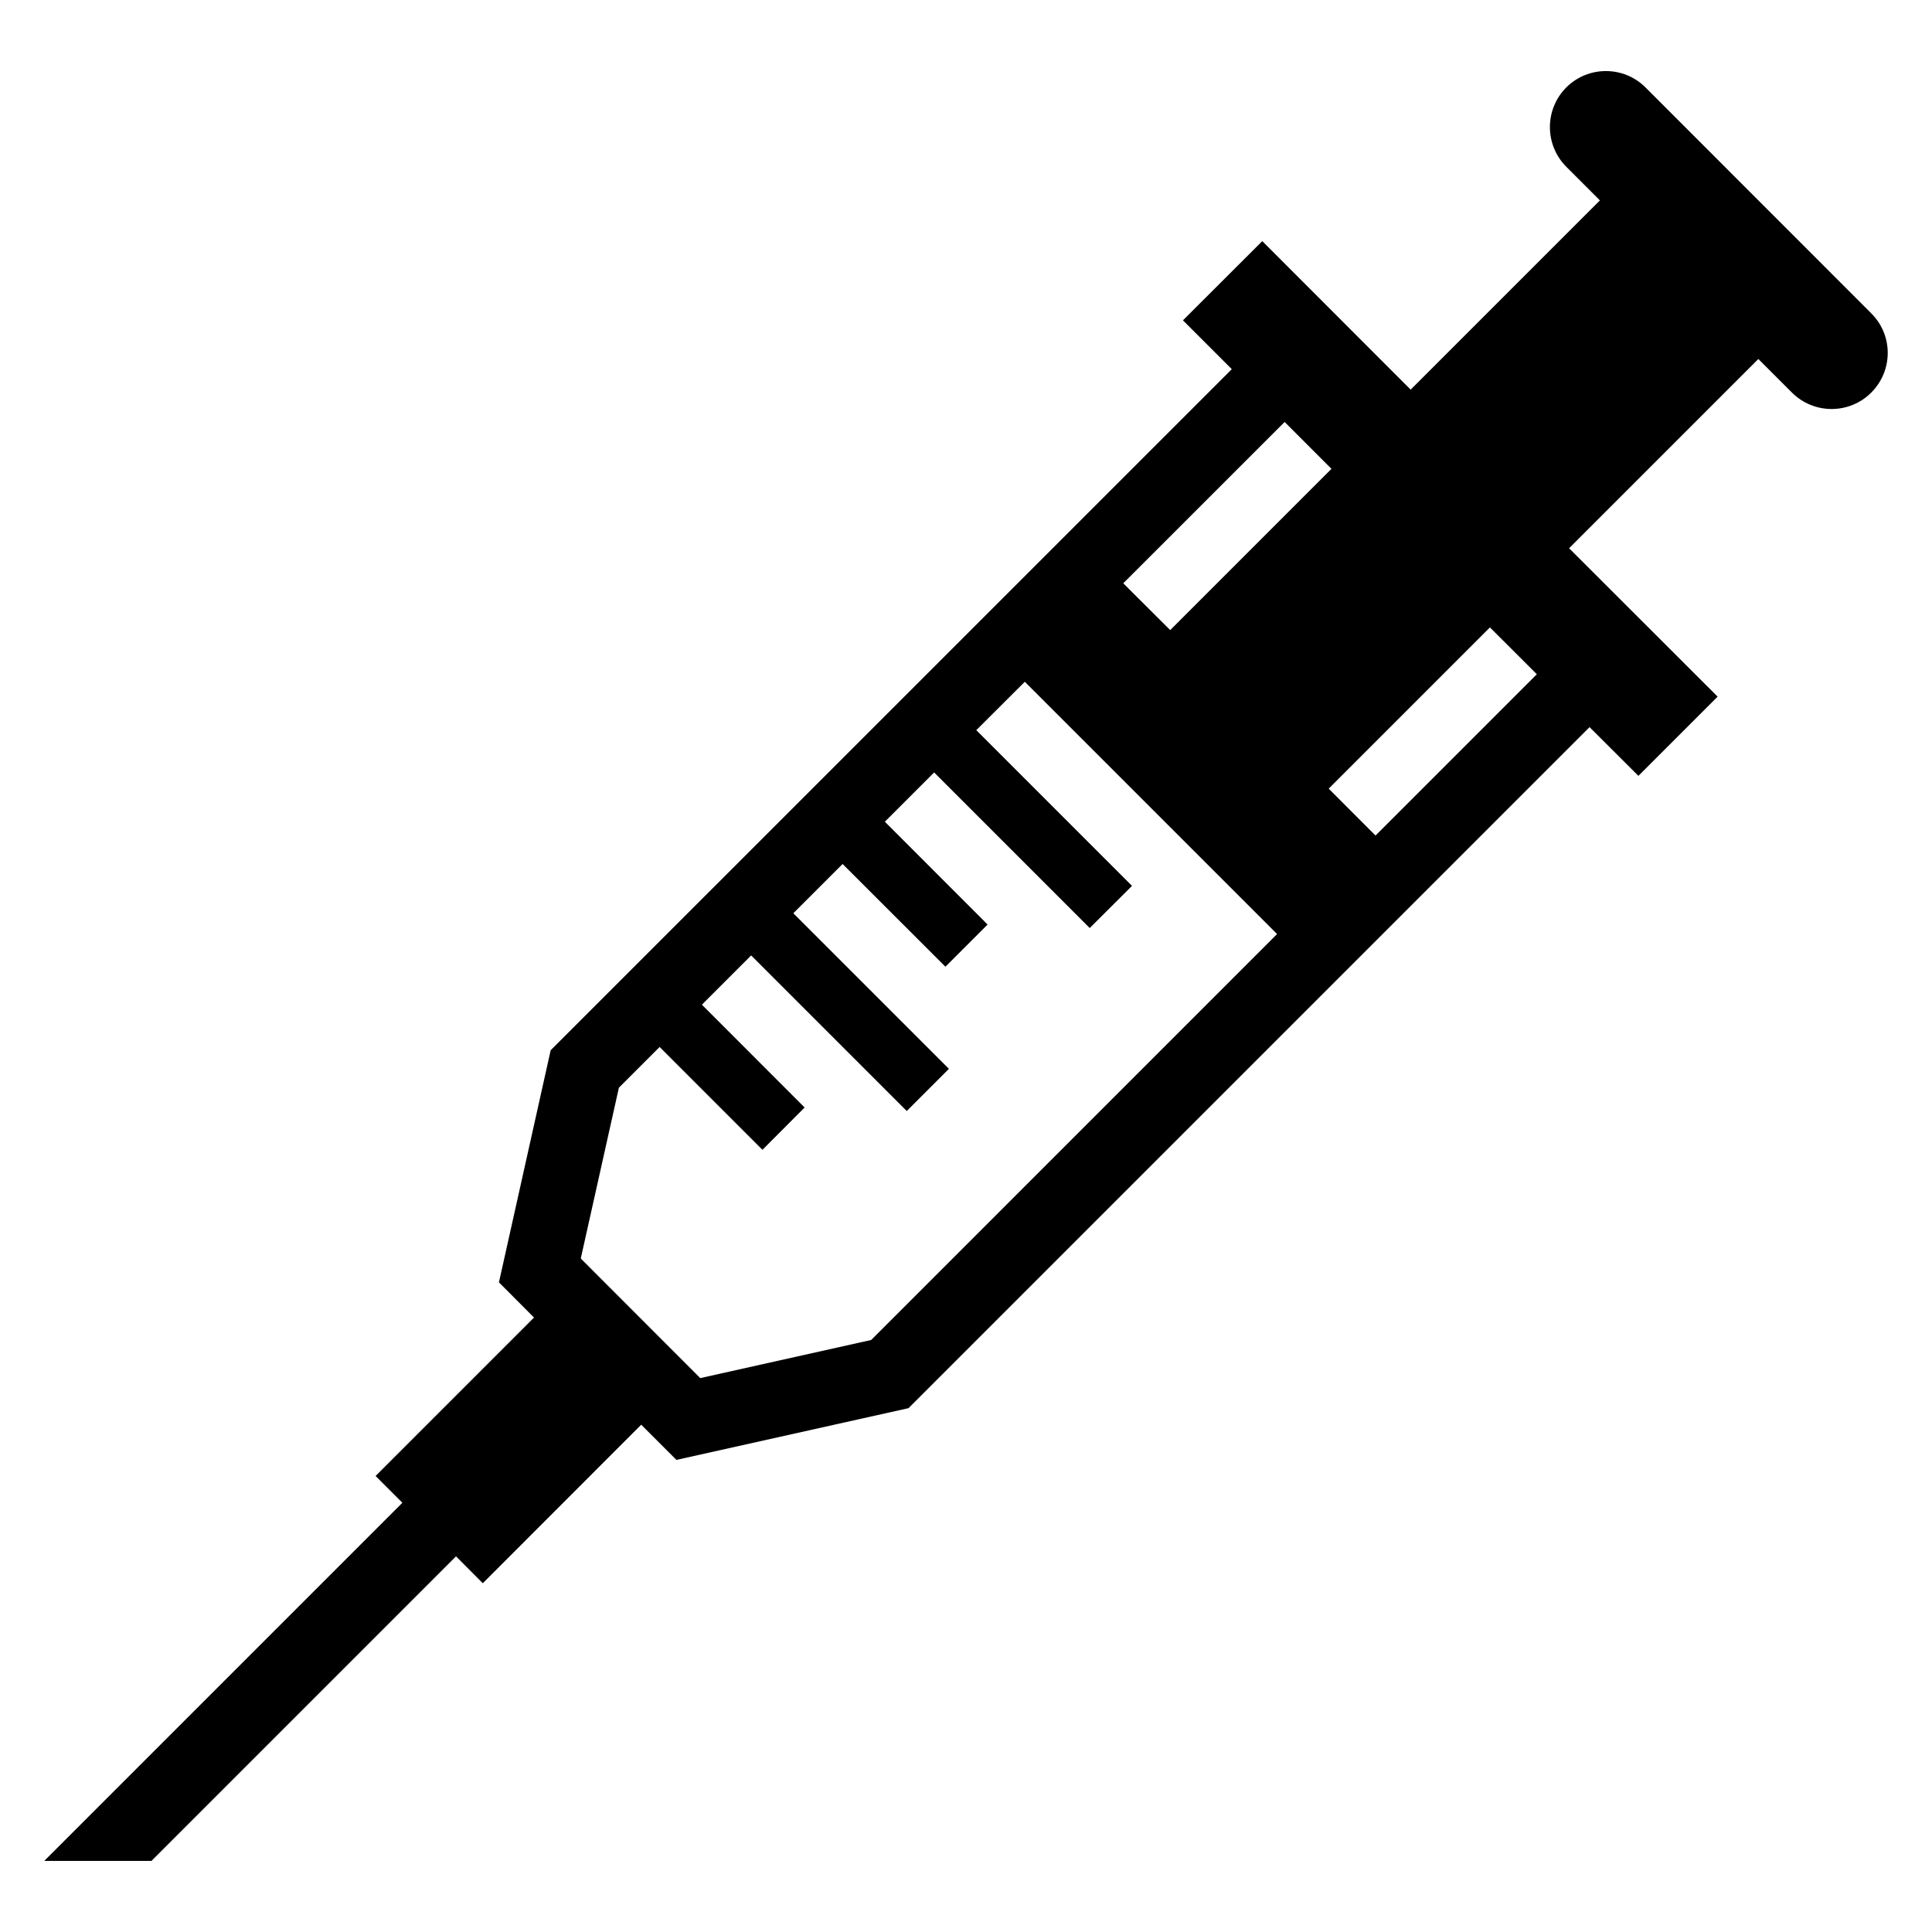 <?xml version="1.0" encoding="UTF-8"?>
<!-- Uploaded to: SVG Repo, www.svgrepo.com, Generator: SVG Repo Mixer Tools -->
<svg fill="#000000" width="800px" height="800px" version="1.1" viewBox="144 144 512 512" xmlns="http://www.w3.org/2000/svg">
 <path d="m639.92 227.05-59.848-59.879c-5.785-5.785-15.207-5.785-20.992 0-5.785 5.816-5.785 15.207 0 21.023l8.914 8.914-50.152 50.152-39.328-39.359-21.023 20.992 12.945 12.945-180.5 180.49-13.711 61.512 9.297 9.328-41.984 41.984 7.098 7.098-94.91 94.914h28.41l80.715-80.715 7.098 7.129 41.984-42.016 9.328 9.328 61.512-13.711 180.48-180.48 12.945 12.914 20.992-20.992-39.359-39.328 50.152-50.152 8.914 8.914c5.816 5.785 15.207 5.785 20.992 0 5.84-5.828 5.84-15.219 0.023-21.004zm-155.48 28.777 12.41 12.426-42.73 42.73-12.445-12.406zm-109.57 243.28-45.297 10.105-31.664-31.695 10.105-45.266 10.793-10.793 27.25 27.25 11.176-11.207-27.223-27.25 13.055-13.055 41.234 41.234 11.176-11.176-41.234-41.234 13.055-13.055 27.25 27.223 11.176-11.176-27.223-27.25 13.055-13.055 41.234 41.234 11.207-11.176-41.266-41.266 12.855-12.824 66.855 66.855zm133.66-133.68-12.41-12.426 42.73-42.73 12.426 12.41z"/>
</svg>
